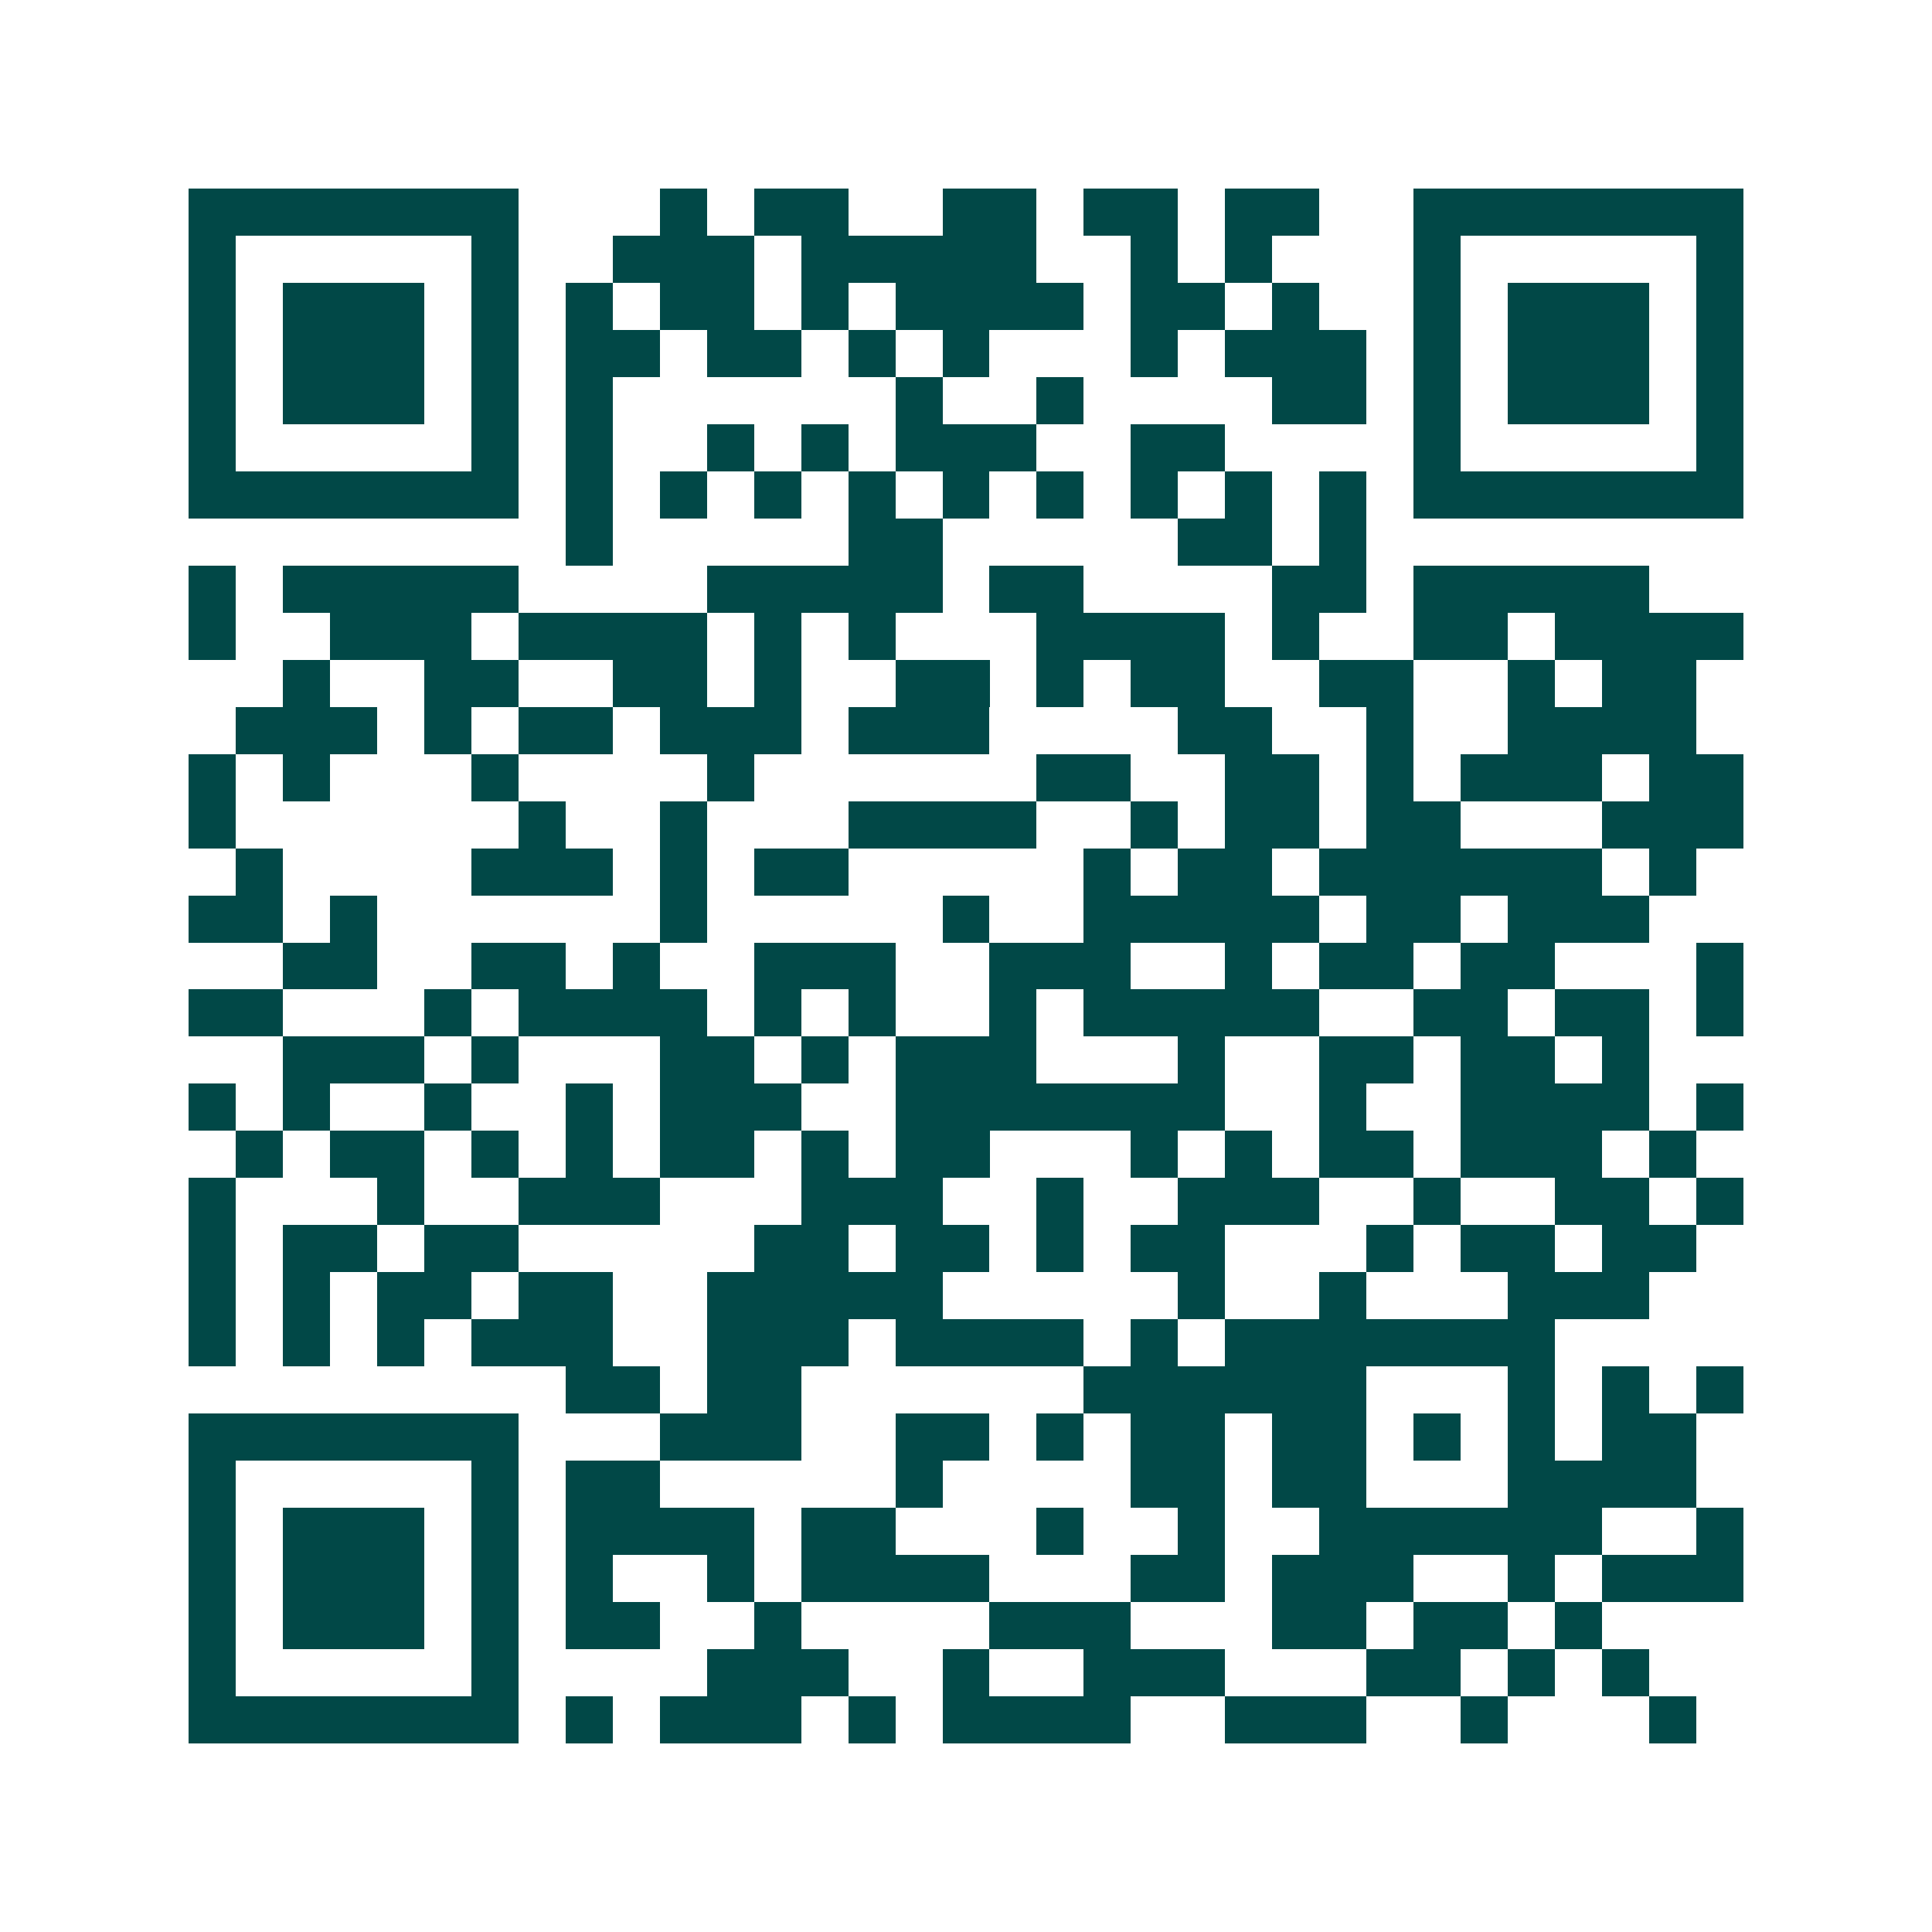 <svg xmlns="http://www.w3.org/2000/svg" width="200" height="200" viewBox="0 0 41 41" shape-rendering="crispEdges"><path fill="#ffffff" d="M0 0h41v41H0z"/><path stroke="#014847" d="M4 4.5h7m3 0h1m1 0h2m2 0h2m1 0h2m1 0h2m2 0h7M4 5.5h1m5 0h1m2 0h3m1 0h5m2 0h1m1 0h1m3 0h1m5 0h1M4 6.5h1m1 0h3m1 0h1m1 0h1m1 0h2m1 0h1m1 0h4m1 0h2m1 0h1m2 0h1m1 0h3m1 0h1M4 7.5h1m1 0h3m1 0h1m1 0h2m1 0h2m1 0h1m1 0h1m3 0h1m1 0h3m1 0h1m1 0h3m1 0h1M4 8.5h1m1 0h3m1 0h1m1 0h1m6 0h1m2 0h1m4 0h2m1 0h1m1 0h3m1 0h1M4 9.5h1m5 0h1m1 0h1m2 0h1m1 0h1m1 0h3m2 0h2m4 0h1m5 0h1M4 10.5h7m1 0h1m1 0h1m1 0h1m1 0h1m1 0h1m1 0h1m1 0h1m1 0h1m1 0h1m1 0h7M12 11.5h1m5 0h2m5 0h2m1 0h1M4 12.5h1m1 0h5m4 0h5m1 0h2m4 0h2m1 0h5M4 13.5h1m2 0h3m1 0h4m1 0h1m1 0h1m3 0h4m1 0h1m2 0h2m1 0h4M6 14.5h1m2 0h2m2 0h2m1 0h1m2 0h2m1 0h1m1 0h2m2 0h2m2 0h1m1 0h2M5 15.5h3m1 0h1m1 0h2m1 0h3m1 0h3m4 0h2m2 0h1m2 0h4M4 16.5h1m1 0h1m3 0h1m4 0h1m6 0h2m2 0h2m1 0h1m1 0h3m1 0h2M4 17.5h1m6 0h1m2 0h1m3 0h4m2 0h1m1 0h2m1 0h2m3 0h3M5 18.5h1m4 0h3m1 0h1m1 0h2m5 0h1m1 0h2m1 0h6m1 0h1M4 19.5h2m1 0h1m6 0h1m5 0h1m2 0h5m1 0h2m1 0h3M6 20.5h2m2 0h2m1 0h1m2 0h3m2 0h3m2 0h1m1 0h2m1 0h2m3 0h1M4 21.5h2m3 0h1m1 0h4m1 0h1m1 0h1m2 0h1m1 0h5m2 0h2m1 0h2m1 0h1M6 22.5h3m1 0h1m3 0h2m1 0h1m1 0h3m3 0h1m2 0h2m1 0h2m1 0h1M4 23.5h1m1 0h1m2 0h1m2 0h1m1 0h3m2 0h7m2 0h1m2 0h4m1 0h1M5 24.5h1m1 0h2m1 0h1m1 0h1m1 0h2m1 0h1m1 0h2m3 0h1m1 0h1m1 0h2m1 0h3m1 0h1M4 25.5h1m3 0h1m2 0h3m3 0h3m2 0h1m2 0h3m2 0h1m2 0h2m1 0h1M4 26.5h1m1 0h2m1 0h2m5 0h2m1 0h2m1 0h1m1 0h2m3 0h1m1 0h2m1 0h2M4 27.5h1m1 0h1m1 0h2m1 0h2m2 0h5m5 0h1m2 0h1m3 0h3M4 28.5h1m1 0h1m1 0h1m1 0h3m2 0h3m1 0h4m1 0h1m1 0h7M12 29.5h2m1 0h2m6 0h6m3 0h1m1 0h1m1 0h1M4 30.5h7m3 0h3m2 0h2m1 0h1m1 0h2m1 0h2m1 0h1m1 0h1m1 0h2M4 31.5h1m5 0h1m1 0h2m5 0h1m4 0h2m1 0h2m3 0h4M4 32.5h1m1 0h3m1 0h1m1 0h4m1 0h2m3 0h1m2 0h1m2 0h6m2 0h1M4 33.5h1m1 0h3m1 0h1m1 0h1m2 0h1m1 0h4m3 0h2m1 0h3m2 0h1m1 0h3M4 34.5h1m1 0h3m1 0h1m1 0h2m2 0h1m4 0h3m3 0h2m1 0h2m1 0h1M4 35.5h1m5 0h1m4 0h3m2 0h1m2 0h3m3 0h2m1 0h1m1 0h1M4 36.5h7m1 0h1m1 0h3m1 0h1m1 0h4m2 0h3m2 0h1m3 0h1"/></svg>
